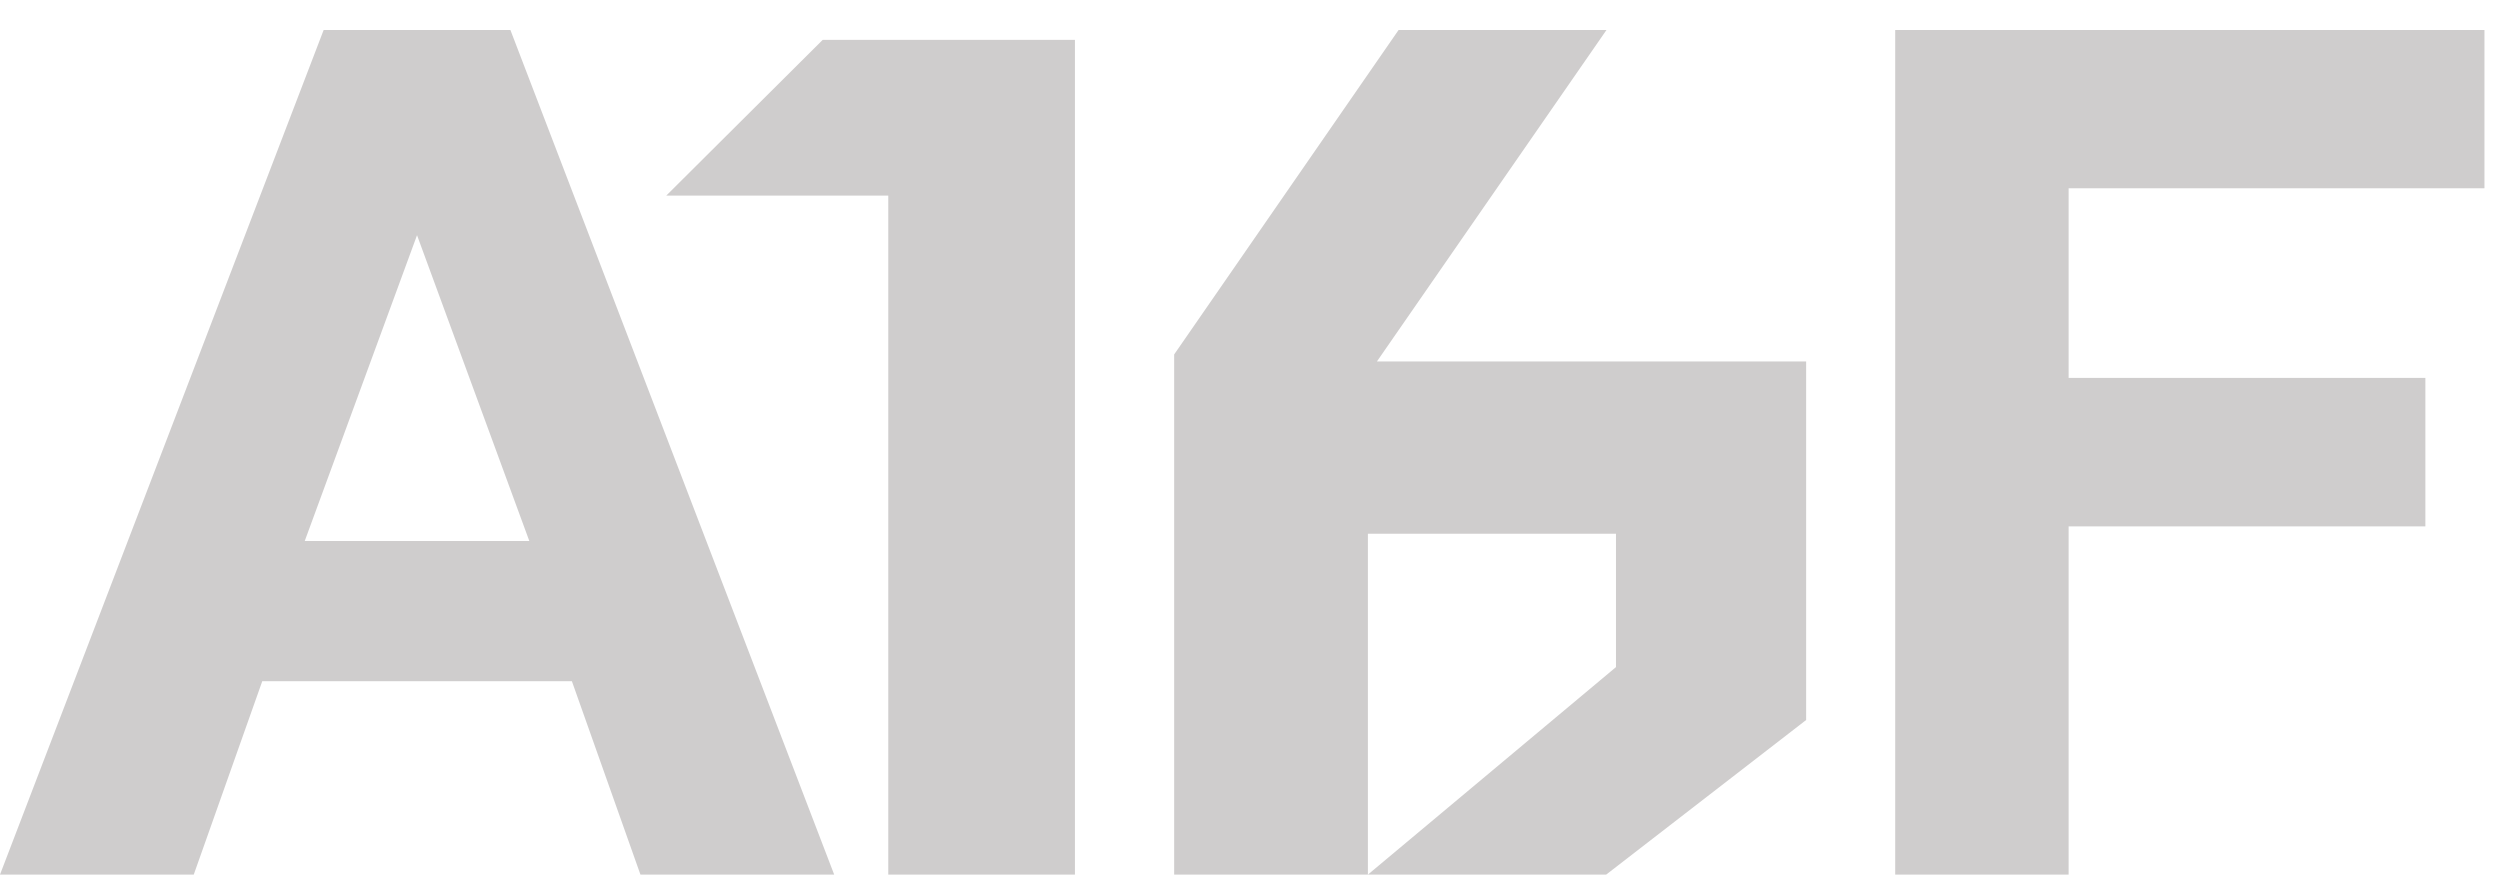 <?xml version="1.0" encoding="UTF-8"?> <svg xmlns="http://www.w3.org/2000/svg" width="74" height="26" viewBox="0 0 74 26" fill="none"><path d="M15.108 0.888H9.58L0 25.888H5.735L7.763 20.164H16.928L18.957 25.888H24.692L15.108 0.888ZM12.376 16.014H9.02L12.344 6.962L15.668 16.014H12.378H12.376Z" fill="#CFCDCD"></path><path d="M19.721 5.79L24.351 1.181H31.818V25.888H26.293V5.79H19.721Z" fill="#CFCDCD"></path><path d="M41.398 0.888L34.755 10.492V25.888H40.49V15.798H47.833V19.746L40.49 25.888H47.543L53.462 21.312V10.699H40.757L47.552 0.888H41.398Z" fill="#CFCDCD"></path><path d="M73.54 5.573V0.888H56.098V5.573V11.186V15.581V25.888H61.231V15.581H71.791V11.186H61.231V5.573H73.54Z" fill="#CFCDCD"></path></svg> 